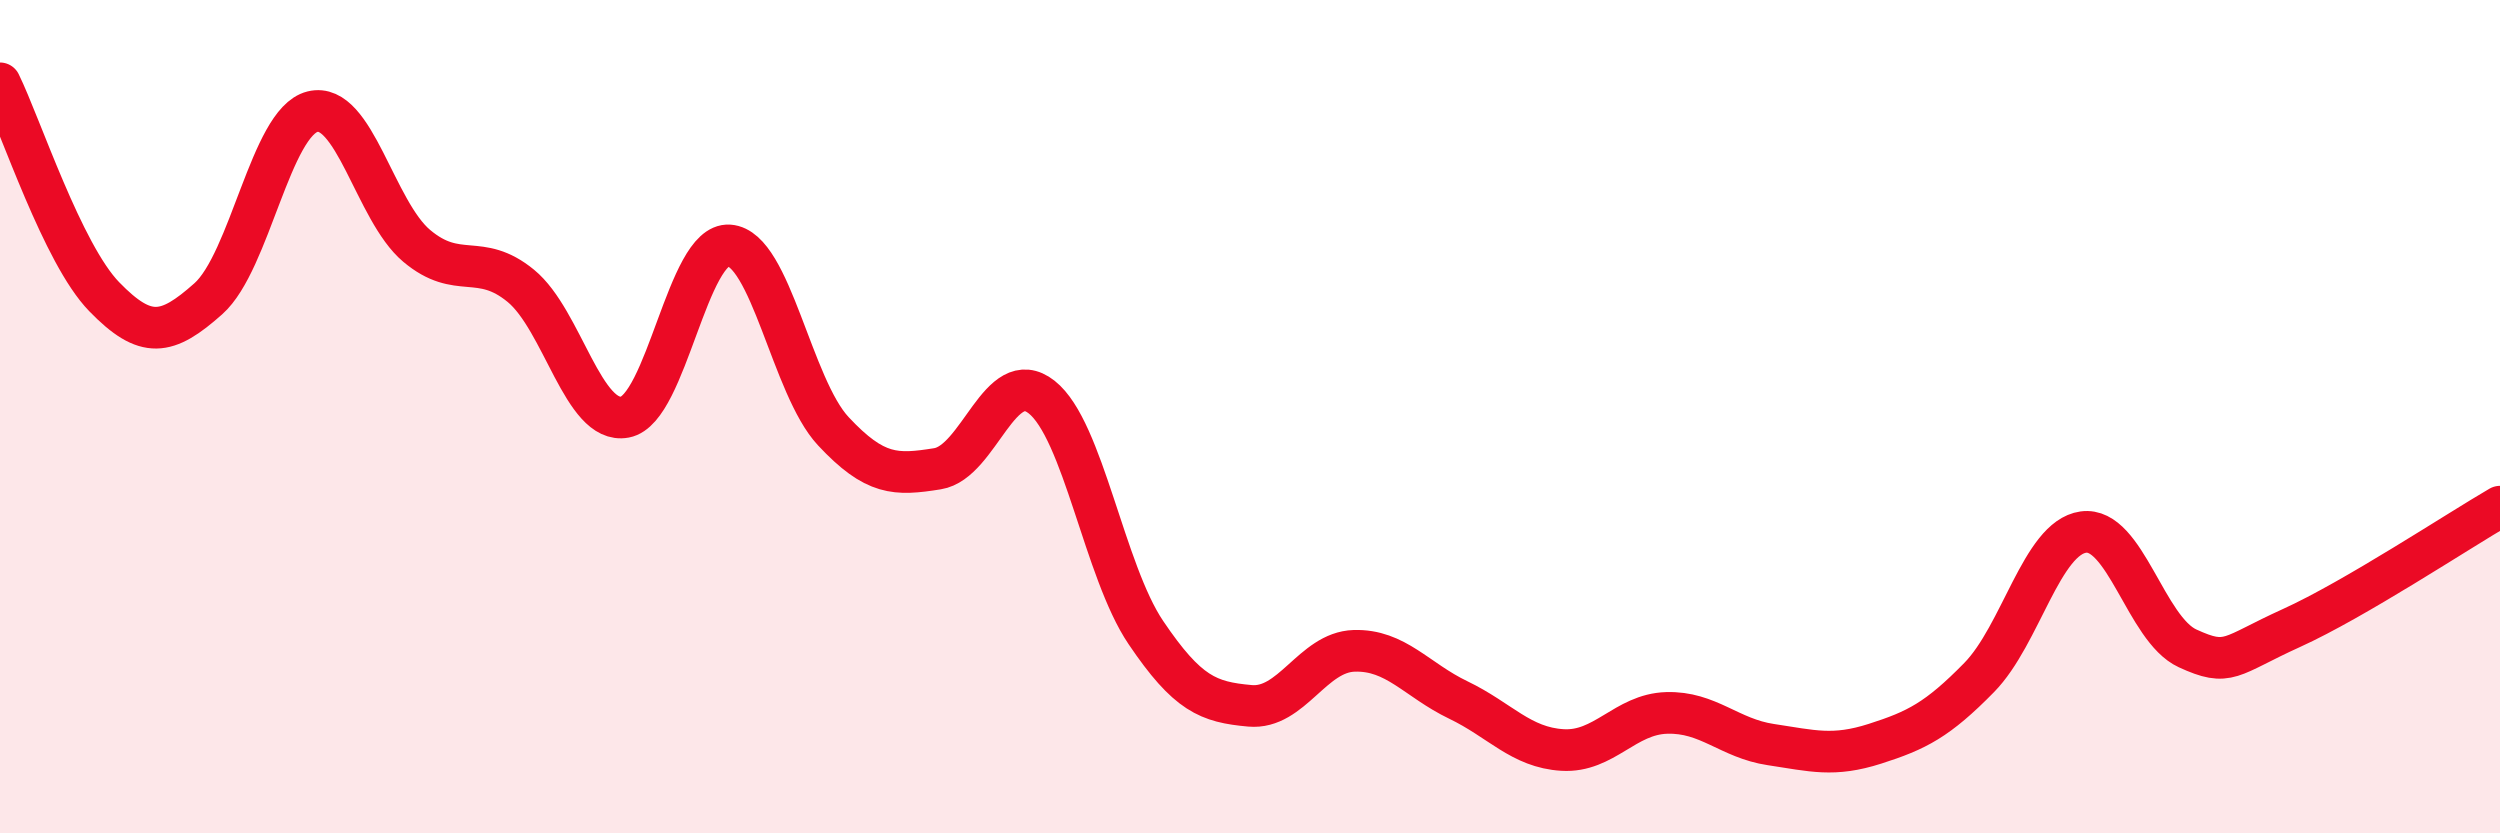 
    <svg width="60" height="20" viewBox="0 0 60 20" xmlns="http://www.w3.org/2000/svg">
      <path
        d="M 0,2 C 0.5,3.02 1.5,6.09 2.5,7.12 C 3.5,8.15 4,8.06 5,7.17 C 6,6.28 6.5,2.93 7.5,2.68 C 8.5,2.43 9,5.06 10,5.9 C 11,6.74 11.5,6.04 12.5,6.86 C 13.5,7.68 14,10.2 15,10.01 C 16,9.82 16.5,5.82 17.5,5.89 C 18.5,5.96 19,9.28 20,10.35 C 21,11.42 21.5,11.41 22.5,11.25 C 23.5,11.09 24,8.74 25,9.53 C 26,10.32 26.5,13.7 27.5,15.18 C 28.5,16.66 29,16.85 30,16.94 C 31,17.03 31.5,15.65 32.5,15.62 C 33.5,15.59 34,16.32 35,16.8 C 36,17.28 36.5,17.94 37.5,18 C 38.5,18.06 39,17.14 40,17.11 C 41,17.08 41.5,17.72 42.5,17.87 C 43.5,18.02 44,18.17 45,17.85 C 46,17.53 46.5,17.28 47.5,16.26 C 48.5,15.24 49,12.91 50,12.77 C 51,12.63 51.5,15.1 52.5,15.56 C 53.5,16.02 53.5,15.75 55,15.07 C 56.5,14.39 59,12.74 60,12.16L60 20L0 20Z"
        fill="#EB0A25"
        opacity="0.1"
        stroke-linecap="round"
        stroke-linejoin="round"
      />
      <path
        d="M 0,2 C 0.5,3.02 1.5,6.09 2.5,7.12 C 3.5,8.15 4,8.06 5,7.17 C 6,6.28 6.5,2.93 7.5,2.68 C 8.5,2.43 9,5.06 10,5.9 C 11,6.74 11.5,6.04 12.5,6.86 C 13.5,7.68 14,10.2 15,10.01 C 16,9.82 16.5,5.82 17.5,5.89 C 18.5,5.96 19,9.28 20,10.35 C 21,11.42 21.5,11.41 22.5,11.25 C 23.5,11.09 24,8.74 25,9.53 C 26,10.32 26.5,13.7 27.5,15.18 C 28.5,16.66 29,16.85 30,16.94 C 31,17.03 31.5,15.65 32.5,15.62 C 33.5,15.59 34,16.32 35,16.8 C 36,17.28 36.5,17.94 37.5,18 C 38.5,18.06 39,17.14 40,17.11 C 41,17.08 41.5,17.72 42.5,17.87 C 43.5,18.02 44,18.17 45,17.85 C 46,17.53 46.5,17.28 47.5,16.26 C 48.5,15.24 49,12.91 50,12.77 C 51,12.63 51.5,15.1 52.5,15.56 C 53.5,16.02 53.5,15.75 55,15.07 C 56.5,14.39 59,12.74 60,12.16"
        stroke="#EB0A25"
        stroke-width="1"
        fill="none"
        stroke-linecap="round"
        stroke-linejoin="round"
      />
    </svg>
  